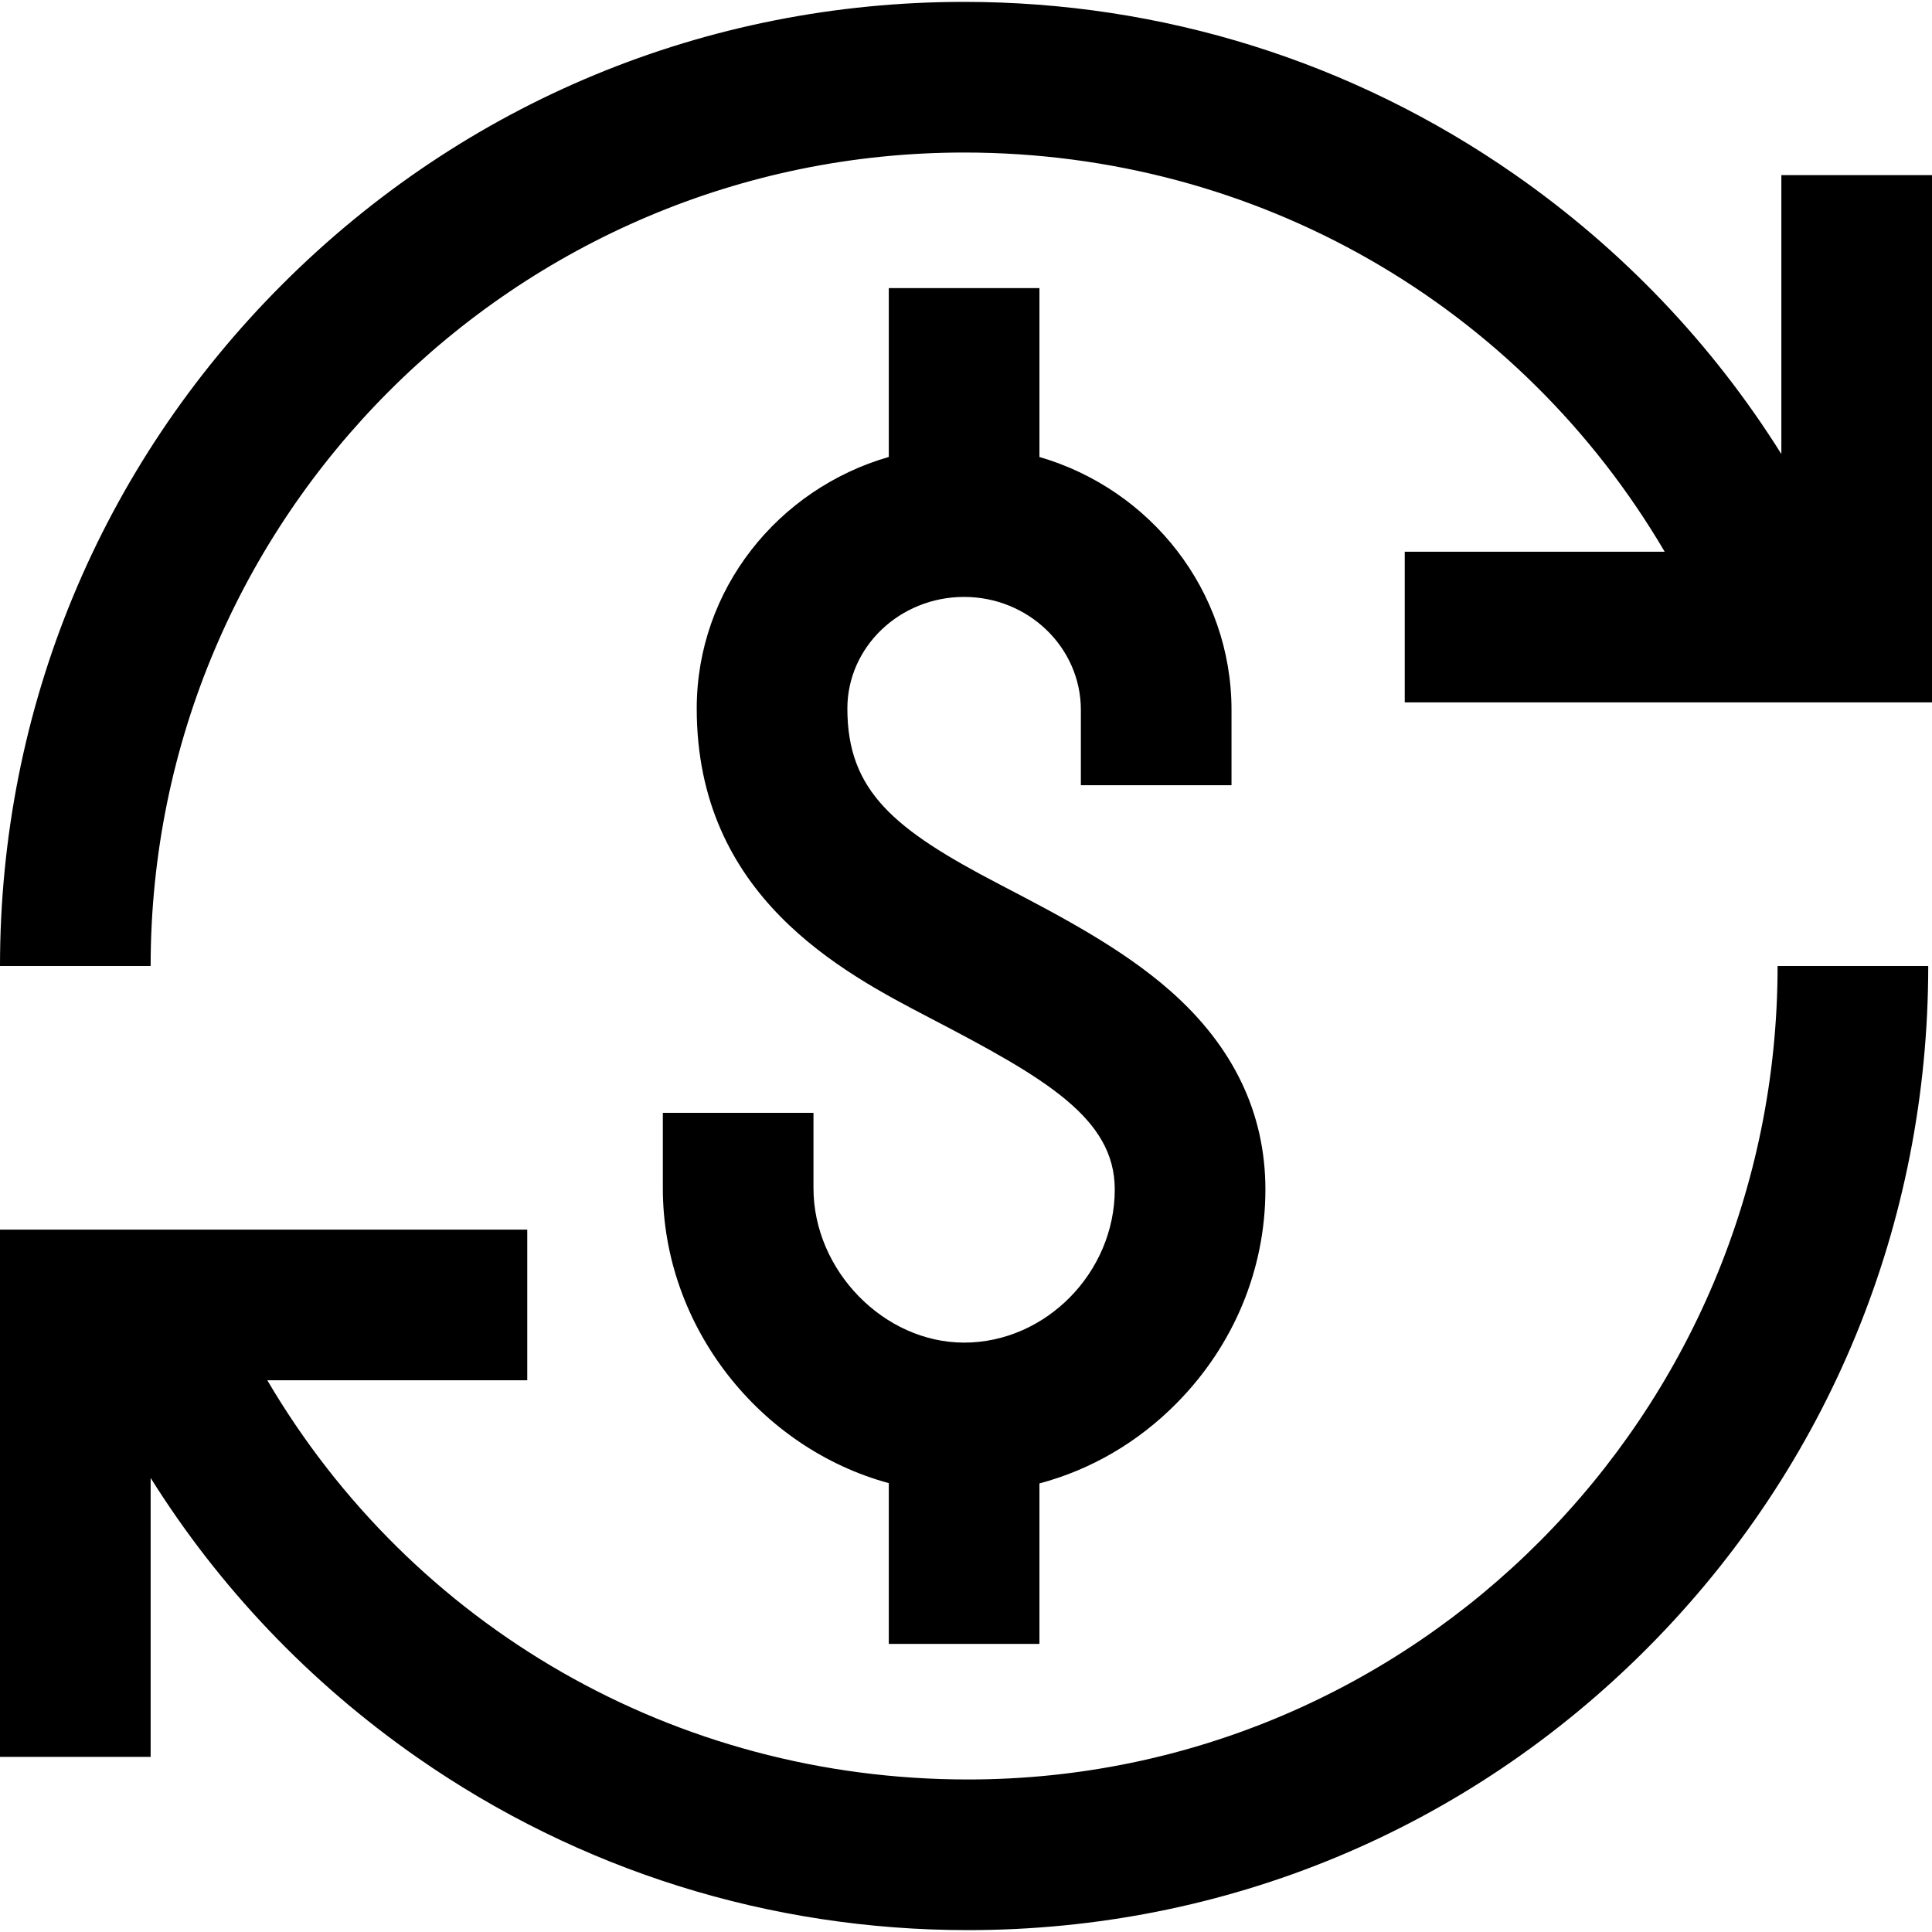 <?xml version="1.0" encoding="iso-8859-1"?>
<!-- Generator: Adobe Illustrator 19.0.0, SVG Export Plug-In . SVG Version: 6.00 Build 0)  -->
<svg version="1.1" id="Capa_1" xmlns="http://www.w3.org/2000/svg" xmlns:xlink="http://www.w3.org/1999/xlink" x="0px" y="0px"
	 viewBox="0 0 512 512" style="enable-background:new 0 0 512 512;" xml:space="preserve">
<g>
	<g>
		<g>
			<path d="M175.657,294.907v19.961c0,36.881,25.889,68.938,59.883,78.18v42.601h39.922v-42.528
				c13.601-3.607,26.143-10.884,36.466-21.367c15.101-15.336,23.417-35.419,23.417-56.548c0-20.16-8.455-37.841-25.132-52.552
				c-12.907-11.387-29.276-19.918-45.106-28.17l-0.38-0.199c-27.775-14.478-40.166-24.63-40.166-46.523
				c0-16.305,13.88-29.571,30.94-29.571s30.94,13.432,30.94,29.942v19.961h39.922v-19.961c0-31.69-21.519-58.502-50.901-67.023
				V76.351H235.54v44.745c-29.382,8.475-50.901,35.145-50.901,66.667c0,49.798,38.583,69.909,61.636,81.924l0.38,0.199
				c30.236,15.76,48.768,26.381,48.768,45.321c0,22.007-18.282,40.599-39.922,40.599c-21.267,0-39.922-19.13-39.922-40.937v-19.961
				H175.657z"/>
			<path d="M256.499,471.579c-77.7,0-147.343-40.575-185.659-105.793h68.887v-39.922H0v139.727h39.922v-73.917
				c18.194,29.045,42.134,54.223,70.731,74.136c42.926,29.891,93.36,45.691,145.846,45.691c68.208,0,132.207-26.592,180.209-74.876
				c47.908-48.192,74.294-112.339,74.294-180.625H471.08C471.08,374.871,374.819,471.579,256.499,471.579z"/>
			<path d="M472.078,46.409v73.917c-18.195-29.045-42.134-54.222-70.731-74.135c-42.926-29.892-93.36-45.692-145.846-45.692
				c-68.247,0-132.408,26.577-180.666,74.834C26.577,123.592,0,187.753,0,256h39.922c0-118.871,96.708-215.579,215.579-215.579
				c77.701,0,147.343,40.574,185.659,105.793h-68.887v39.922H512V46.409H472.078z"/>
		</g>
	</g>
</g>
<g>
</g>
<g>
</g>
<g>
</g>
<g>
</g>
<g>
</g>
<g>
</g>
<g>
</g>
<g>
</g>
<g>
</g>
<g>
</g>
<g>
</g>
<g>
</g>
<g>
</g>
<g>
</g>
<g>
</g>
</svg>
